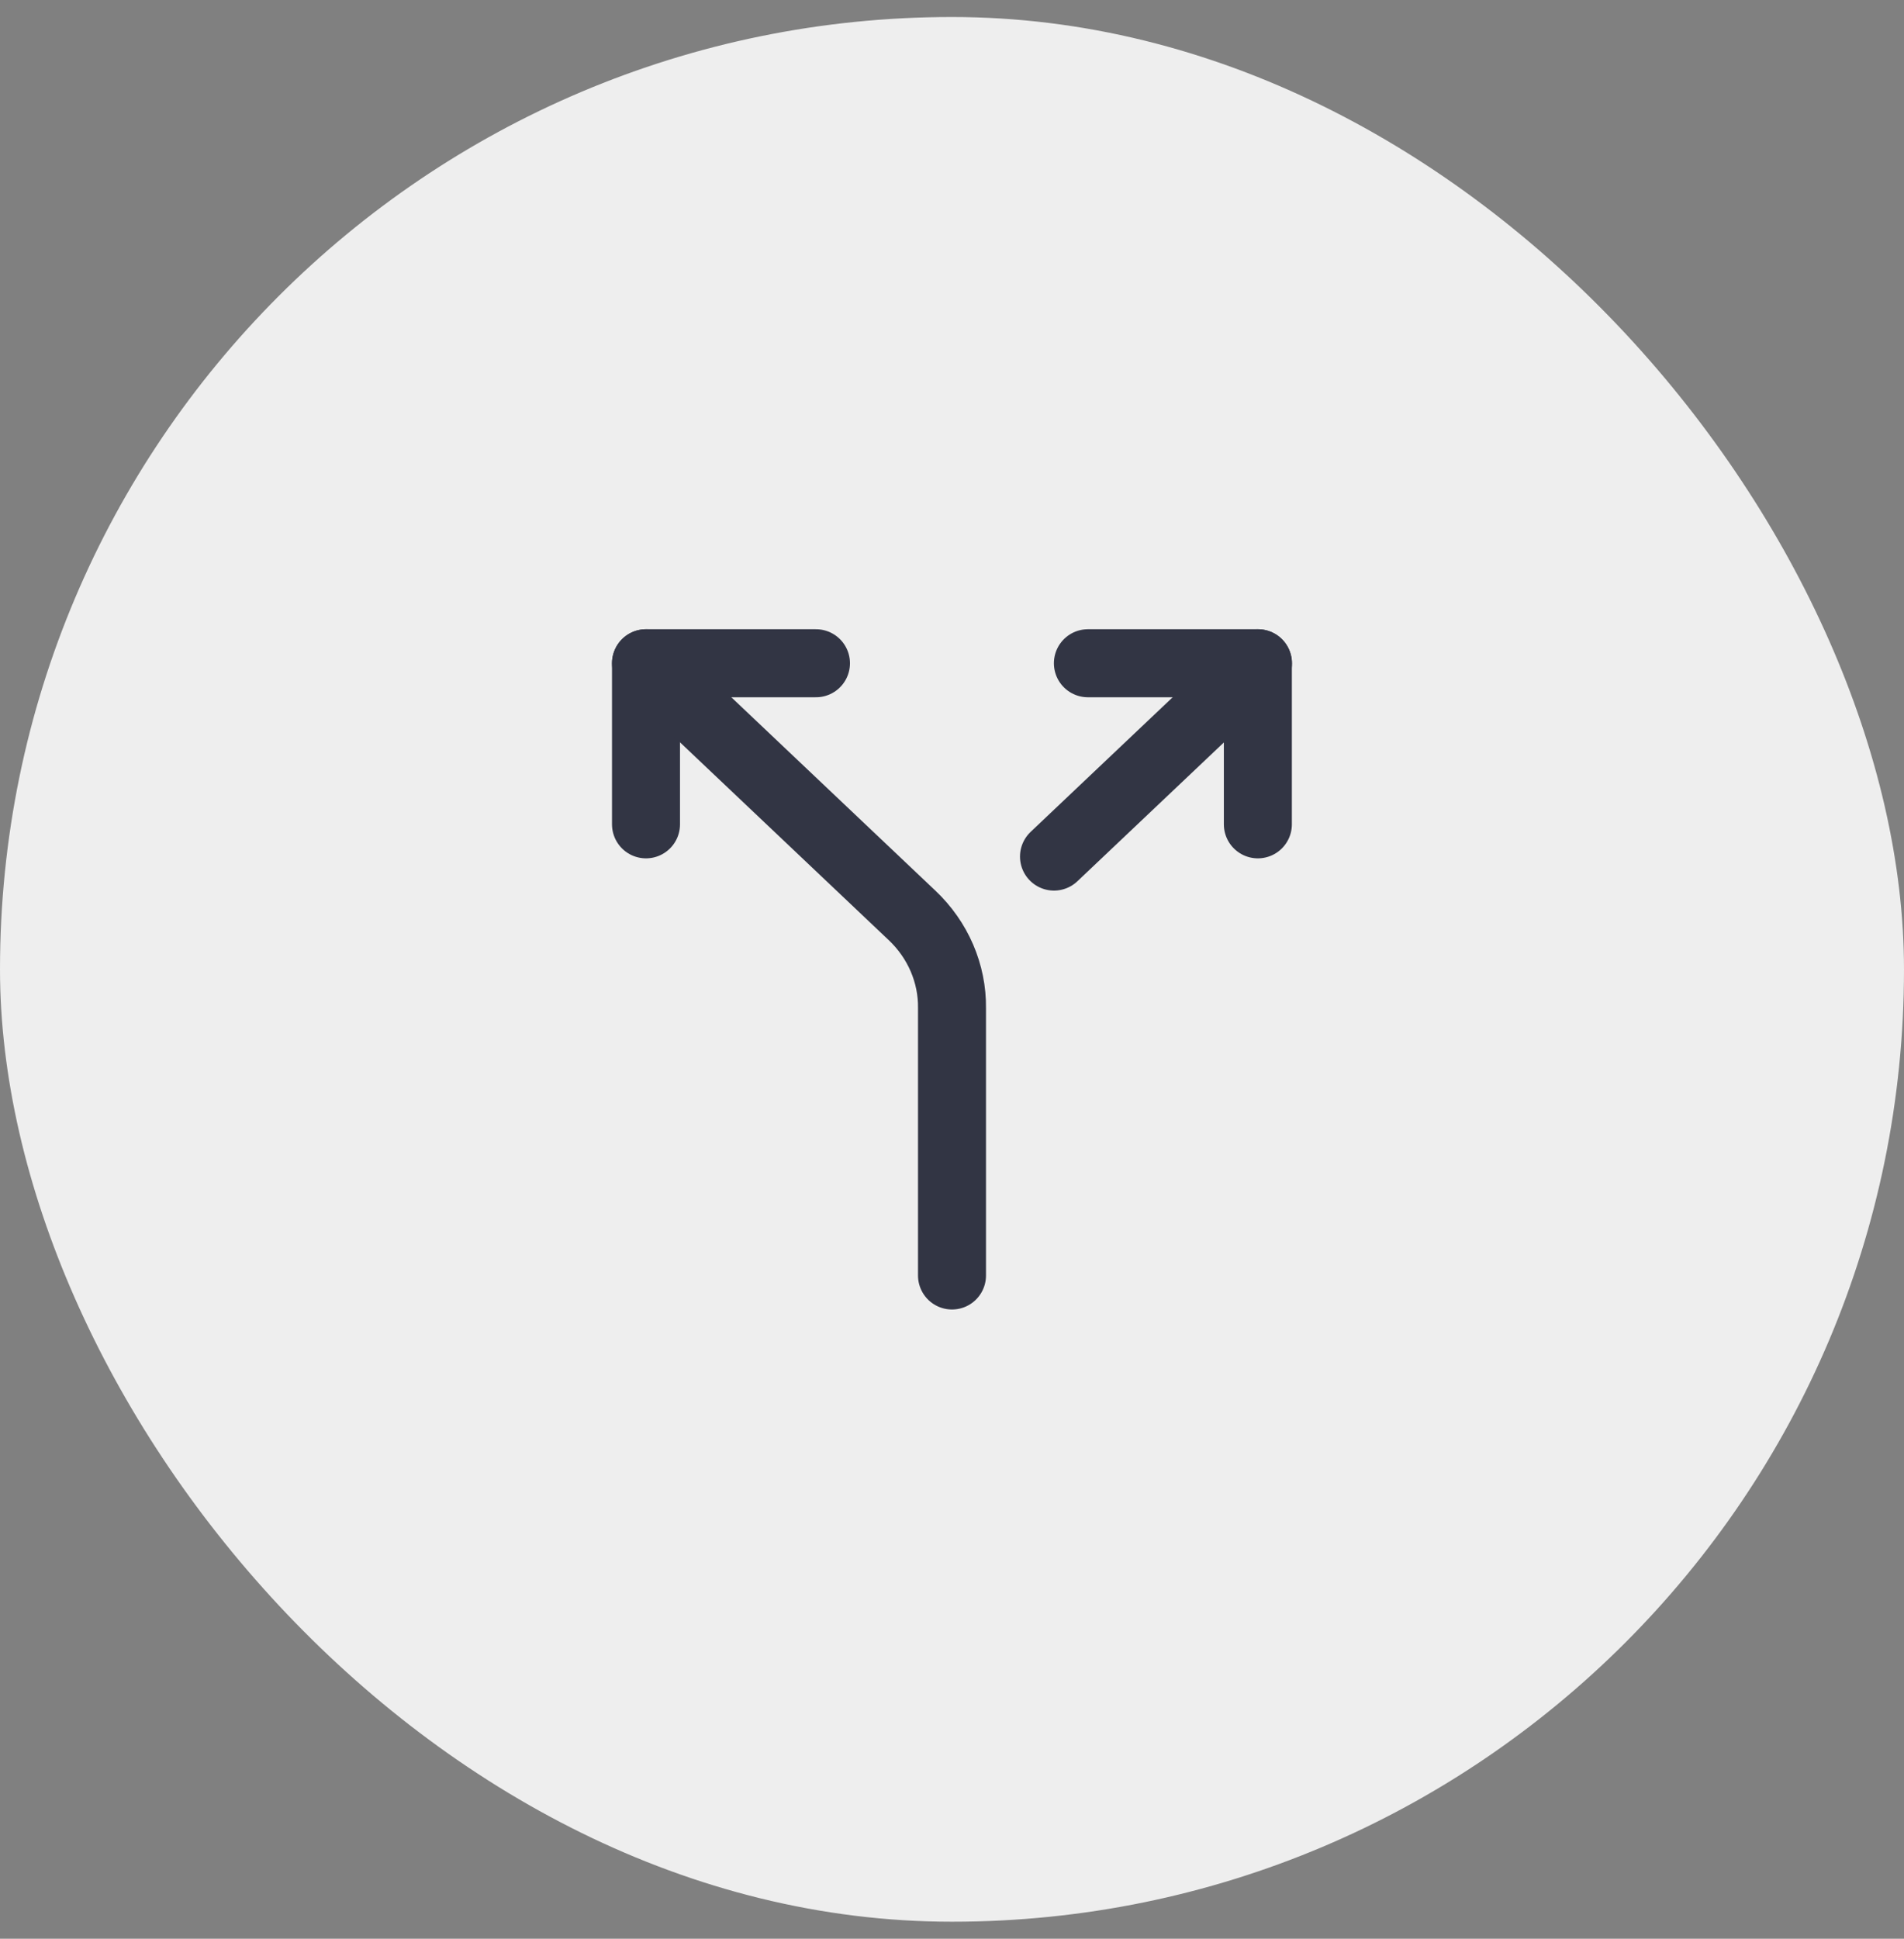 <?xml version="1.0" encoding="UTF-8"?> <svg xmlns="http://www.w3.org/2000/svg" width="56" height="57" viewBox="0 0 56 57" fill="none"><rect x="0" y="0" width="56" height="57" fill="#808080" stroke="none"/><rect y="0.5" width="56" height="56" rx="28" fill="#EEEEEE"></rect><path d="M31.997 19.5H36.996V24.236M23.999 19.5H19V24.236" stroke="#323544" stroke-width="2" stroke-linecap="round" stroke-linejoin="round"></path><path d="M28 37.5V29.637C28.006 29.132 27.904 28.632 27.703 28.164C27.502 27.697 27.204 27.272 26.828 26.916L19 19.5M31 25.184L37 19.5" stroke="#323544" stroke-width="2" stroke-linecap="round" stroke-linejoin="round"></path></svg> 